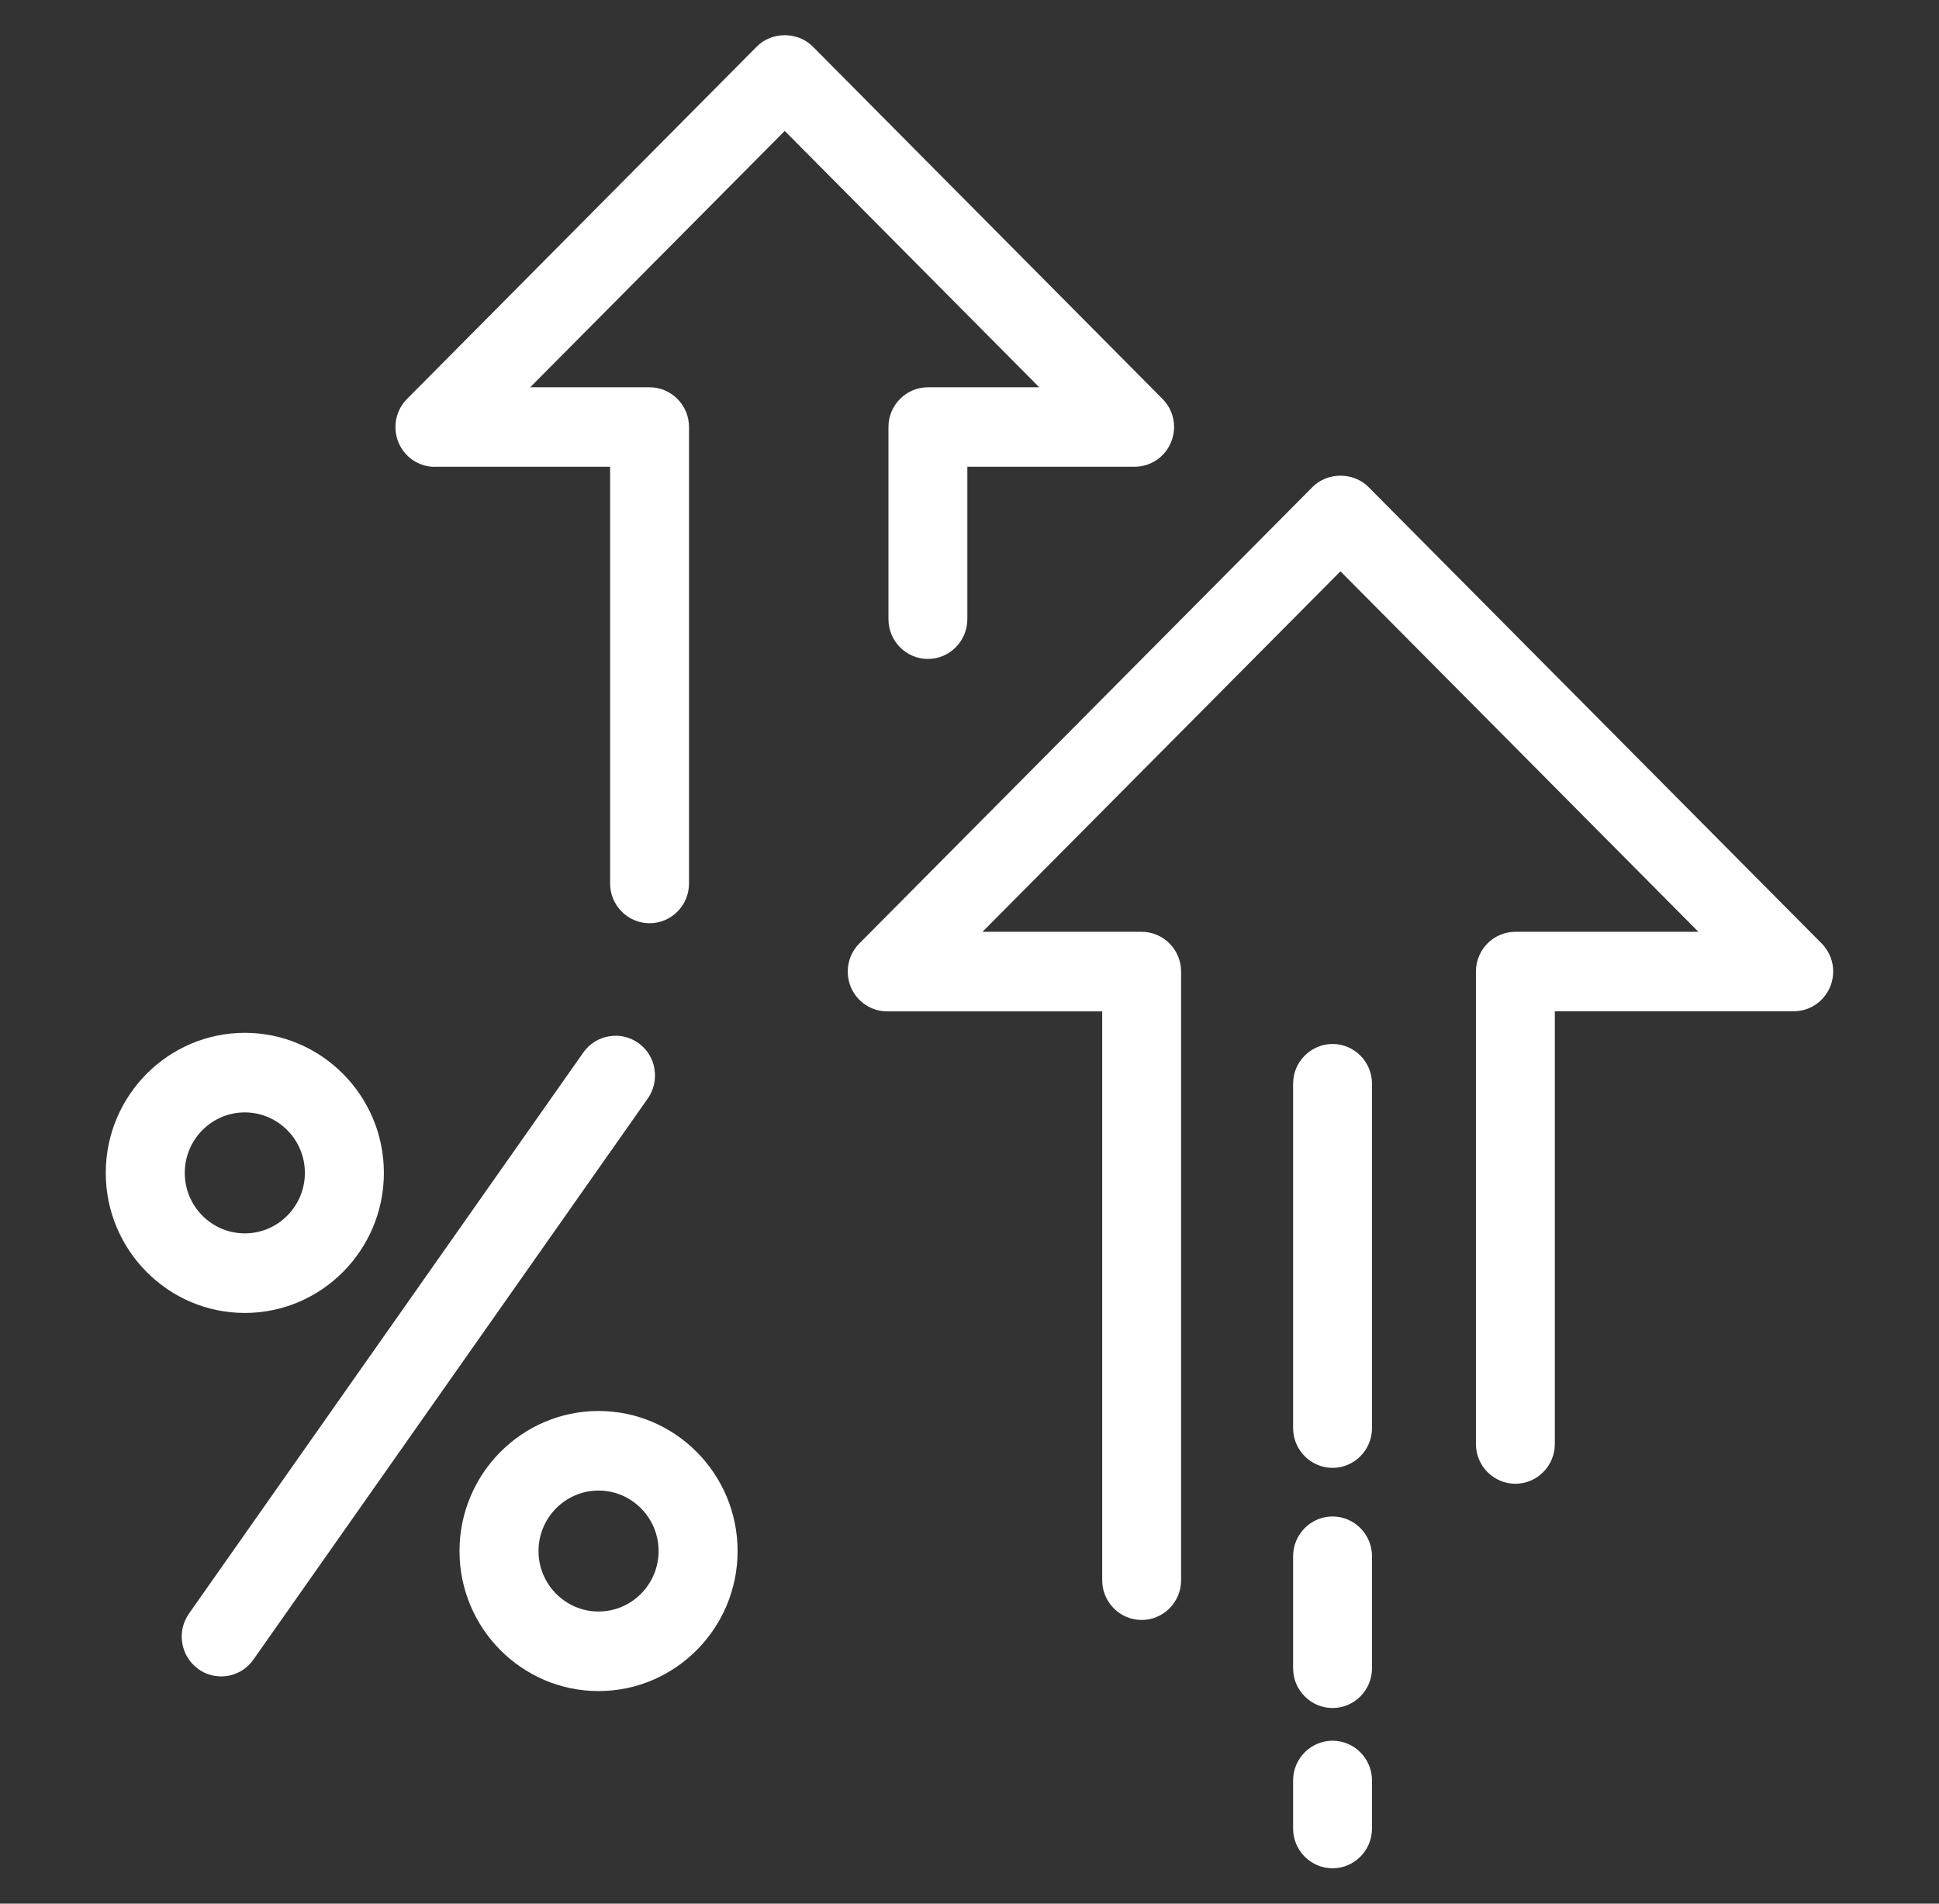 <svg width="55" height="54" viewBox="0 0 55 54" fill="none" xmlns="http://www.w3.org/2000/svg">
<rect x="0" y="0" width="55" height="54" fill="#333333" stroke="none"/>
<g clip-path="url(#clip0_2642_165)">
<path d="M18.565 30.32C18.515 30.021 18.353 29.764 18.109 29.588C17.864 29.415 17.568 29.345 17.271 29.398C16.978 29.447 16.719 29.611 16.545 29.857L5.36 45.772C5.189 46.017 5.119 46.316 5.171 46.615C5.221 46.91 5.383 47.171 5.628 47.347C5.822 47.487 6.049 47.554 6.273 47.554C6.625 47.554 6.97 47.388 7.188 47.077L18.373 31.163C18.545 30.917 18.614 30.618 18.562 30.32H18.565Z" fill="white"/>
<path d="M10.889 33.271C10.889 31.081 9.118 29.298 6.944 29.298C4.77 29.298 3 31.081 3 33.271C3 35.461 4.77 37.244 6.944 37.244C9.118 37.244 10.889 35.461 10.889 33.271ZM8.648 33.271C8.648 34.217 7.883 34.987 6.944 34.987C6.005 34.987 5.241 34.217 5.241 33.271C5.241 32.325 6.005 31.555 6.944 31.555C7.883 31.555 8.648 32.325 8.648 33.271Z" fill="white"/>
<path d="M12.336 13.24H17.306V25.062C17.306 25.683 17.809 26.189 18.425 26.189C19.042 26.189 19.544 25.683 19.544 25.062V12.113C19.544 11.492 19.042 10.986 18.425 10.986H15.039L22.259 3.714L29.479 10.986H26.32C25.704 10.986 25.201 11.492 25.201 12.113V17.564C25.201 18.185 25.704 18.692 26.32 18.692C26.936 18.692 27.439 18.185 27.439 17.564V13.24H32.182C32.636 13.24 33.043 12.968 33.217 12.543C33.392 12.119 33.296 11.639 32.973 11.314L23.053 1.319C22.628 0.892 21.89 0.892 21.469 1.319L11.545 11.317C11.223 11.642 11.13 12.122 11.301 12.546C11.476 12.971 11.883 13.243 12.336 13.243V13.24Z" fill="white"/>
<path d="M37.798 29.614C37.182 29.614 36.679 30.121 36.679 30.741V40.511C36.679 41.131 37.182 41.638 37.798 41.638C38.414 41.638 38.917 41.131 38.917 40.511V30.741C38.917 30.121 38.414 29.614 37.798 29.614Z" fill="white"/>
<path d="M51.672 26.763L38.816 13.814C38.391 13.387 37.656 13.387 37.231 13.814L24.375 26.763C24.053 27.088 23.96 27.568 24.131 27.993C24.306 28.417 24.713 28.689 25.166 28.689H31.264V44.826C31.264 45.447 31.767 45.953 32.383 45.953C32.999 45.953 33.502 45.447 33.502 44.826V27.559C33.502 26.939 32.999 26.432 32.383 26.432H27.869L38.022 16.206L48.175 26.432H42.984C42.365 26.432 41.865 26.939 41.865 27.559V40.962C41.865 41.583 42.367 42.089 42.984 42.089C43.6 42.089 44.103 41.583 44.103 40.962V28.686H50.878C51.331 28.686 51.738 28.414 51.913 27.99C52.087 27.565 51.991 27.085 51.669 26.76L51.672 26.763Z" fill="white"/>
<path d="M37.798 43.017C37.182 43.017 36.679 43.524 36.679 44.144V47.324C36.679 47.944 37.182 48.451 37.798 48.451C38.414 48.451 38.917 47.944 38.917 47.324V44.144C38.917 43.524 38.414 43.017 37.798 43.017Z" fill="white"/>
<path d="M37.798 49.378C37.182 49.378 36.679 49.885 36.679 50.505V51.87C36.679 52.49 37.182 52.997 37.798 52.997C38.414 52.997 38.917 52.49 38.917 51.87V50.505C38.917 49.885 38.414 49.378 37.798 49.378Z" fill="white"/>
<path d="M16.978 40.025C14.804 40.025 13.034 41.808 13.034 43.998C13.034 46.188 14.804 47.97 16.978 47.97C19.152 47.97 20.922 46.188 20.922 43.998C20.922 41.808 19.152 40.025 16.978 40.025ZM16.978 45.713C16.039 45.713 15.275 44.943 15.275 43.998C15.275 43.052 16.039 42.282 16.978 42.282C17.917 42.282 18.681 43.052 18.681 43.998C18.681 44.943 17.917 45.713 16.978 45.713Z" fill="white"/>
</g>
<defs>
<clipPath id="clip0_2642_165">
<rect width="49" height="52" fill="white" transform="translate(3 1)"/>
</clipPath>
</defs>
</svg>
